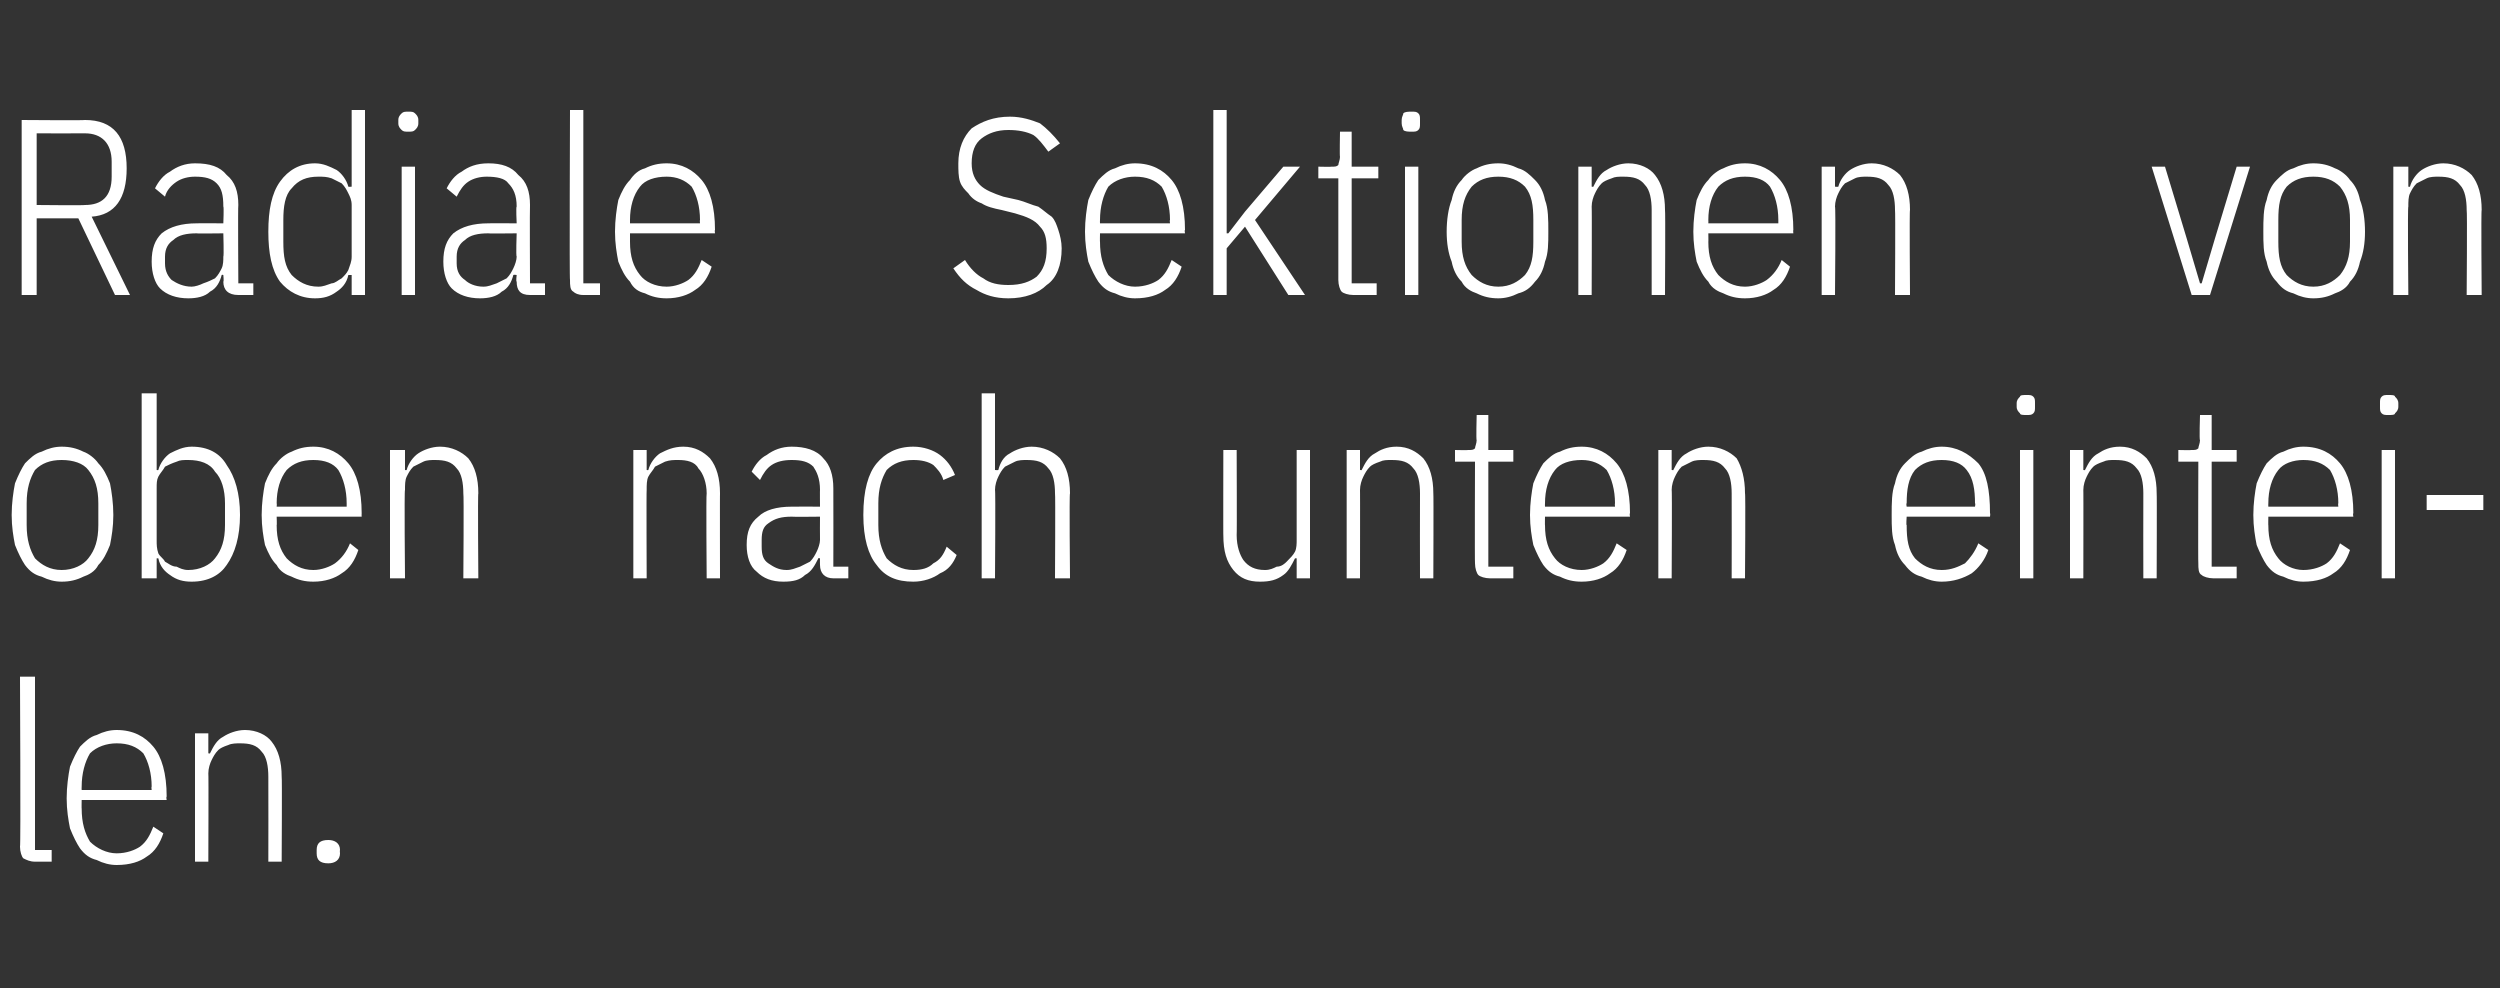 <?xml version="1.0" standalone="no"?><!DOCTYPE svg PUBLIC "-//W3C//DTD SVG 1.1//EN" "http://www.w3.org/Graphics/SVG/1.1/DTD/svg11.dtd"><svg xmlns="http://www.w3.org/2000/svg" version="1.1" width="150px" height="59.3px" viewBox="0 -6 150 59.3" style="top:-6px"><rect x="0" y="-6" width="150" height="59.3" fill="#333333" stroke="none"/>  <desc>Radiale Sektionen von oben nach unten einteilen.</desc>  <defs/>  <g id="Polygon322147">    <path d="M 2.1 45.7 C 1.8 45.7 1.6 45.6 1.4 45.5 C 1.3 45.4 1.2 45.1 1.2 44.8 C 1.25 44.83 1.2 34.6 1.2 34.6 L 2.1 34.6 L 2.1 45 L 3.1 45 L 3.1 45.7 C 3.1 45.7 2.12 45.7 2.1 45.7 Z M 7 45.9 C 6.6 45.9 6.2 45.8 5.8 45.6 C 5.4 45.5 5.1 45.3 4.8 44.9 C 4.6 44.6 4.4 44.2 4.2 43.7 C 4.1 43.2 4 42.6 4 41.9 C 4 41.2 4.1 40.5 4.2 40 C 4.4 39.5 4.6 39.1 4.8 38.8 C 5.1 38.5 5.4 38.2 5.8 38.1 C 6.2 37.9 6.6 37.8 7 37.8 C 8 37.8 8.7 38.2 9.2 38.8 C 9.7 39.4 10 40.4 10 41.8 C 9.96 41.8 10 42 10 42 L 4.9 42 C 4.9 42 4.89 42.55 4.9 42.5 C 4.9 43.4 5.1 44 5.4 44.5 C 5.8 44.9 6.4 45.2 7 45.2 C 7.6 45.2 8.1 45 8.4 44.8 C 8.8 44.5 9 44.1 9.2 43.6 C 9.2 43.6 9.8 44 9.8 44 C 9.6 44.6 9.3 45.1 8.8 45.4 C 8.4 45.7 7.8 45.9 7 45.9 Z M 7 38.6 C 6.4 38.6 5.8 38.8 5.4 39.2 C 5.1 39.7 4.9 40.4 4.9 41.2 C 4.89 41.2 4.9 41.4 4.9 41.4 L 9.1 41.4 C 9.1 41.4 9.07 41.2 9.1 41.2 C 9.1 40.4 8.9 39.7 8.6 39.2 C 8.2 38.8 7.7 38.6 7 38.6 Z M 11.7 45.7 L 11.7 38 L 12.5 38 L 12.5 39.2 C 12.5 39.2 12.64 39.22 12.6 39.2 C 12.8 38.8 13 38.4 13.4 38.2 C 13.7 38 14.2 37.8 14.7 37.8 C 15.4 37.8 16 38.1 16.3 38.5 C 16.7 39 16.9 39.7 16.9 40.6 C 16.93 40.57 16.9 45.7 16.9 45.7 L 16.1 45.7 C 16.1 45.7 16.11 40.6 16.1 40.6 C 16.1 40 16 39.4 15.7 39.1 C 15.4 38.7 15 38.6 14.4 38.6 C 14.2 38.6 13.9 38.6 13.7 38.7 C 13.4 38.8 13.2 38.9 13.1 39 C 12.9 39.2 12.8 39.4 12.7 39.6 C 12.6 39.8 12.5 40.1 12.5 40.4 C 12.52 40.36 12.5 45.7 12.5 45.7 L 11.7 45.7 Z M 20.4 45.2 C 20.4 45.6 20.1 45.8 19.7 45.8 C 19.2 45.8 19 45.6 19 45.2 C 19 45.2 19 45 19 45 C 19 44.6 19.2 44.4 19.7 44.4 C 20.1 44.4 20.4 44.6 20.4 45 C 20.38 45.04 20.4 45.2 20.4 45.2 C 20.4 45.2 20.38 45.23 20.4 45.2 Z " stroke="none" fill="#fff"/>  </g>  <g id="Polygon322146">    <path d="M 3.7 28.9 C 3.3 28.9 2.9 28.8 2.5 28.6 C 2.1 28.5 1.8 28.3 1.5 27.9 C 1.3 27.6 1.1 27.2 0.9 26.7 C 0.8 26.2 0.7 25.6 0.7 24.9 C 0.7 24.2 0.8 23.5 0.9 23 C 1.1 22.5 1.3 22.1 1.5 21.8 C 1.8 21.5 2.1 21.2 2.5 21.1 C 2.9 20.9 3.3 20.8 3.7 20.8 C 4.2 20.8 4.6 20.9 5 21.1 C 5.3 21.2 5.7 21.5 5.9 21.8 C 6.2 22.1 6.4 22.5 6.6 23 C 6.7 23.5 6.8 24.2 6.8 24.9 C 6.8 25.6 6.7 26.2 6.6 26.7 C 6.4 27.2 6.2 27.6 5.9 27.9 C 5.7 28.3 5.3 28.5 5 28.6 C 4.6 28.8 4.2 28.9 3.7 28.9 Z M 3.7 28.2 C 4.4 28.2 5 27.9 5.3 27.5 C 5.7 27 5.9 26.4 5.9 25.5 C 5.9 25.5 5.9 24.2 5.9 24.2 C 5.9 23.3 5.7 22.7 5.3 22.2 C 5 21.8 4.4 21.6 3.7 21.6 C 3 21.6 2.5 21.8 2.1 22.2 C 1.8 22.7 1.6 23.3 1.6 24.2 C 1.6 24.2 1.6 25.5 1.6 25.5 C 1.6 26.4 1.8 27 2.1 27.5 C 2.5 27.9 3 28.2 3.7 28.2 Z M 8.5 17.6 L 9.4 17.6 L 9.4 22.2 C 9.4 22.2 9.5 22.22 9.5 22.2 C 9.6 21.8 9.9 21.4 10.2 21.2 C 10.6 21 11 20.8 11.5 20.8 C 12.5 20.8 13.2 21.2 13.6 21.9 C 14.1 22.6 14.4 23.6 14.4 24.9 C 14.4 26.2 14.1 27.2 13.6 27.9 C 13.2 28.5 12.5 28.9 11.5 28.9 C 11 28.9 10.6 28.8 10.2 28.5 C 9.9 28.3 9.6 28 9.5 27.5 C 9.5 27.5 9.4 27.5 9.4 27.5 L 9.4 28.7 L 8.5 28.7 L 8.5 17.6 Z M 11.3 28.2 C 12 28.2 12.6 27.9 12.9 27.5 C 13.3 27 13.5 26.4 13.5 25.5 C 13.5 25.5 13.5 24.2 13.5 24.2 C 13.5 23.4 13.3 22.7 12.9 22.3 C 12.6 21.8 12 21.6 11.3 21.6 C 11 21.6 10.8 21.6 10.6 21.7 C 10.3 21.8 10.1 21.9 9.9 22 C 9.8 22.2 9.6 22.4 9.5 22.6 C 9.4 22.8 9.4 23 9.4 23.3 C 9.4 23.3 9.4 26.4 9.4 26.4 C 9.4 26.7 9.4 26.9 9.5 27.2 C 9.6 27.4 9.8 27.5 9.9 27.7 C 10.1 27.8 10.3 28 10.6 28 C 10.8 28.1 11 28.2 11.3 28.2 Z M 18.8 28.9 C 18.3 28.9 17.9 28.8 17.5 28.6 C 17.2 28.5 16.8 28.3 16.6 27.9 C 16.3 27.6 16.1 27.2 15.9 26.7 C 15.8 26.2 15.7 25.6 15.7 24.9 C 15.7 24.2 15.8 23.5 15.9 23 C 16.1 22.5 16.3 22.1 16.6 21.8 C 16.8 21.5 17.2 21.2 17.5 21.1 C 17.9 20.9 18.3 20.8 18.8 20.8 C 19.7 20.8 20.4 21.2 20.9 21.8 C 21.4 22.4 21.7 23.4 21.7 24.8 C 21.69 24.8 21.7 25 21.7 25 L 16.6 25 C 16.6 25 16.62 25.55 16.6 25.5 C 16.6 26.4 16.8 27 17.2 27.5 C 17.6 27.9 18.1 28.2 18.8 28.2 C 19.3 28.2 19.8 28 20.1 27.8 C 20.5 27.5 20.8 27.1 21 26.6 C 21 26.6 21.5 27 21.5 27 C 21.3 27.6 21 28.1 20.5 28.4 C 20.1 28.7 19.5 28.9 18.8 28.9 Z M 18.8 21.6 C 18.1 21.6 17.6 21.8 17.2 22.2 C 16.8 22.7 16.6 23.4 16.6 24.2 C 16.62 24.2 16.6 24.4 16.6 24.4 L 20.8 24.4 C 20.8 24.4 20.8 24.2 20.8 24.2 C 20.8 23.4 20.6 22.7 20.3 22.2 C 20 21.8 19.5 21.6 18.8 21.6 Z M 23.4 28.7 L 23.4 21 L 24.3 21 L 24.3 22.2 C 24.3 22.2 24.37 22.22 24.4 22.2 C 24.5 21.8 24.8 21.4 25.1 21.2 C 25.4 21 25.9 20.8 26.4 20.8 C 27.1 20.8 27.7 21.1 28.1 21.5 C 28.5 22 28.7 22.7 28.7 23.6 C 28.66 23.57 28.7 28.7 28.7 28.7 L 27.8 28.7 C 27.8 28.7 27.84 23.6 27.8 23.6 C 27.8 23 27.7 22.4 27.4 22.1 C 27.1 21.7 26.7 21.6 26.1 21.6 C 25.9 21.6 25.6 21.6 25.4 21.7 C 25.2 21.8 25 21.9 24.8 22 C 24.6 22.2 24.5 22.4 24.4 22.6 C 24.3 22.8 24.3 23.1 24.3 23.4 C 24.25 23.36 24.3 28.7 24.3 28.7 L 23.4 28.7 Z M 38 28.7 L 38 21 L 38.8 21 L 38.8 22.2 C 38.8 22.2 38.9 22.22 38.9 22.2 C 39 21.8 39.3 21.4 39.6 21.2 C 40 21 40.4 20.8 41 20.8 C 41.7 20.8 42.2 21.1 42.6 21.5 C 43 22 43.2 22.7 43.2 23.6 C 43.19 23.57 43.2 28.7 43.2 28.7 L 42.4 28.7 C 42.4 28.7 42.36 23.6 42.4 23.6 C 42.4 23 42.2 22.4 41.9 22.1 C 41.7 21.7 41.2 21.6 40.7 21.6 C 40.4 21.6 40.2 21.6 39.9 21.7 C 39.7 21.8 39.5 21.9 39.3 22 C 39.2 22.2 39 22.4 38.9 22.6 C 38.8 22.8 38.8 23.1 38.8 23.4 C 38.78 23.36 38.8 28.7 38.8 28.7 L 38 28.7 Z M 50 28.7 C 49.5 28.7 49.2 28.4 49.2 27.9 C 49.19 27.89 49.2 27.5 49.2 27.5 C 49.2 27.5 49.07 27.47 49.1 27.5 C 48.9 27.9 48.7 28.3 48.3 28.5 C 48 28.8 47.6 28.9 47 28.9 C 46.3 28.9 45.8 28.7 45.4 28.3 C 45 28 44.8 27.4 44.8 26.7 C 44.8 25.9 45 25.4 45.5 25 C 45.9 24.6 46.6 24.4 47.5 24.4 C 47.52 24.39 49.2 24.4 49.2 24.4 C 49.2 24.4 49.19 23.37 49.2 23.4 C 49.2 22.7 49 22.3 48.8 22 C 48.5 21.7 48.1 21.6 47.5 21.6 C 47 21.6 46.6 21.7 46.3 21.9 C 46 22.1 45.8 22.4 45.6 22.8 C 45.6 22.8 45.1 22.3 45.1 22.3 C 45.3 21.9 45.6 21.5 46 21.3 C 46.4 21 46.9 20.8 47.5 20.8 C 48.3 20.8 49 21 49.4 21.5 C 49.8 21.9 50 22.5 50 23.3 C 50.01 23.3 50 28 50 28 L 50.9 28 L 50.9 28.7 C 50.9 28.7 50.01 28.7 50 28.7 Z M 47.2 28.2 C 47.5 28.2 47.7 28.1 48 28 C 48.2 27.9 48.4 27.8 48.6 27.7 C 48.8 27.5 48.9 27.3 49 27.1 C 49.1 26.9 49.2 26.6 49.2 26.4 C 49.19 26.38 49.2 25 49.2 25 C 49.2 25 47.51 25.02 47.5 25 C 46.9 25 46.5 25.1 46.1 25.4 C 45.8 25.6 45.7 25.9 45.7 26.4 C 45.7 26.4 45.7 26.8 45.7 26.8 C 45.7 27.3 45.8 27.6 46.1 27.8 C 46.4 28 46.7 28.2 47.2 28.2 Z M 54.8 28.9 C 53.8 28.9 53.1 28.6 52.6 27.9 C 52.1 27.3 51.8 26.3 51.8 24.9 C 51.8 23.4 52.1 22.4 52.6 21.8 C 53.1 21.2 53.8 20.8 54.8 20.8 C 55.4 20.8 56 21 56.4 21.3 C 56.8 21.6 57.1 22 57.3 22.5 C 57.3 22.5 56.6 22.8 56.6 22.8 C 56.5 22.4 56.2 22.1 56 21.9 C 55.7 21.7 55.3 21.6 54.8 21.6 C 54.1 21.6 53.6 21.8 53.2 22.2 C 52.9 22.7 52.7 23.3 52.7 24.2 C 52.7 24.2 52.7 25.5 52.7 25.5 C 52.7 26.4 52.9 27 53.2 27.5 C 53.6 27.9 54.1 28.2 54.8 28.2 C 55.3 28.2 55.7 28.1 56 27.8 C 56.4 27.6 56.6 27.3 56.8 26.8 C 56.8 26.8 57.4 27.3 57.4 27.3 C 57.2 27.8 56.9 28.2 56.4 28.4 C 56 28.7 55.4 28.9 54.8 28.9 Z M 58.9 17.6 L 59.7 17.6 L 59.7 22.2 C 59.7 22.2 59.86 22.22 59.9 22.2 C 60 21.8 60.2 21.4 60.6 21.2 C 60.9 21 61.4 20.8 61.9 20.8 C 62.6 20.8 63.2 21.1 63.6 21.5 C 64 22 64.2 22.7 64.2 23.6 C 64.15 23.57 64.2 28.7 64.2 28.7 L 63.3 28.7 C 63.3 28.7 63.33 23.6 63.3 23.6 C 63.3 23 63.2 22.4 62.9 22.1 C 62.6 21.7 62.2 21.6 61.6 21.6 C 61.4 21.6 61.1 21.6 60.9 21.7 C 60.7 21.8 60.5 21.9 60.3 22 C 60.1 22.2 60 22.4 59.9 22.6 C 59.8 22.8 59.7 23.1 59.7 23.4 C 59.74 23.36 59.7 28.7 59.7 28.7 L 58.9 28.7 L 58.9 17.6 Z M 77.8 27.5 C 77.8 27.5 77.68 27.5 77.7 27.5 C 77.5 27.9 77.3 28.3 77 28.5 C 76.6 28.8 76.2 28.9 75.6 28.9 C 74.9 28.9 74.4 28.7 74 28.2 C 73.6 27.7 73.4 27.1 73.4 26.1 C 73.39 26.15 73.4 21 73.4 21 L 74.2 21 C 74.2 21 74.22 26.12 74.2 26.1 C 74.2 26.8 74.4 27.3 74.6 27.6 C 74.9 28 75.3 28.2 75.9 28.2 C 76.2 28.2 76.4 28.1 76.6 28 C 76.9 28 77.1 27.8 77.2 27.7 C 77.4 27.5 77.6 27.3 77.7 27.1 C 77.8 26.9 77.8 26.6 77.8 26.4 C 77.8 26.36 77.8 21 77.8 21 L 78.6 21 L 78.6 28.7 L 77.8 28.7 L 77.8 27.5 Z M 80.8 28.7 L 80.8 21 L 81.6 21 L 81.6 22.2 C 81.6 22.2 81.73 22.22 81.7 22.2 C 81.9 21.8 82.1 21.4 82.5 21.2 C 82.8 21 83.2 20.8 83.8 20.8 C 84.5 20.8 85 21.1 85.4 21.5 C 85.8 22 86 22.7 86 23.6 C 86.02 23.57 86 28.7 86 28.7 L 85.2 28.7 C 85.2 28.7 85.19 23.6 85.2 23.6 C 85.2 23 85.1 22.4 84.8 22.1 C 84.5 21.7 84.1 21.6 83.5 21.6 C 83.2 21.6 83 21.6 82.8 21.7 C 82.5 21.8 82.3 21.9 82.2 22 C 82 22.2 81.9 22.4 81.8 22.6 C 81.7 22.8 81.6 23.1 81.6 23.4 C 81.61 23.36 81.6 28.7 81.6 28.7 L 80.8 28.7 Z M 89.4 28.7 C 89.1 28.7 88.8 28.6 88.7 28.5 C 88.6 28.4 88.5 28.1 88.5 27.8 C 88.48 27.83 88.5 21.7 88.5 21.7 L 87.3 21.7 L 87.3 21 C 87.3 21 88.09 21.02 88.1 21 C 88.3 21 88.4 21 88.5 20.9 C 88.5 20.8 88.6 20.6 88.6 20.4 C 88.56 20.45 88.6 18.9 88.6 18.9 L 89.3 18.9 L 89.3 21 L 90.8 21 L 90.8 21.7 L 89.3 21.7 L 89.3 28 L 90.8 28 L 90.8 28.7 C 90.8 28.7 89.37 28.7 89.4 28.7 Z M 94.9 28.9 C 94.4 28.9 94 28.8 93.6 28.6 C 93.2 28.5 92.9 28.3 92.6 27.9 C 92.4 27.6 92.2 27.2 92 26.7 C 91.9 26.2 91.8 25.6 91.8 24.9 C 91.8 24.2 91.9 23.5 92 23 C 92.2 22.5 92.4 22.1 92.6 21.8 C 92.9 21.5 93.2 21.2 93.6 21.1 C 94 20.9 94.4 20.8 94.9 20.8 C 95.8 20.8 96.5 21.2 97 21.8 C 97.5 22.4 97.8 23.4 97.8 24.8 C 97.76 24.8 97.8 25 97.8 25 L 92.7 25 C 92.7 25 92.69 25.55 92.7 25.5 C 92.7 26.4 92.9 27 93.3 27.5 C 93.6 27.9 94.2 28.2 94.9 28.2 C 95.4 28.2 95.9 28 96.2 27.8 C 96.6 27.5 96.8 27.1 97 26.6 C 97 26.6 97.6 27 97.6 27 C 97.4 27.6 97.1 28.1 96.6 28.4 C 96.2 28.7 95.6 28.9 94.9 28.9 Z M 94.9 21.6 C 94.2 21.6 93.6 21.8 93.3 22.2 C 92.9 22.7 92.7 23.4 92.7 24.2 C 92.69 24.2 92.7 24.4 92.7 24.4 L 96.9 24.4 C 96.9 24.4 96.88 24.2 96.9 24.2 C 96.9 23.4 96.7 22.7 96.4 22.2 C 96 21.8 95.5 21.6 94.9 21.6 Z M 99.5 28.7 L 99.5 21 L 100.3 21 L 100.3 22.2 C 100.3 22.2 100.45 22.22 100.4 22.2 C 100.6 21.8 100.8 21.4 101.2 21.2 C 101.5 21 102 20.8 102.5 20.8 C 103.2 20.8 103.8 21.1 104.2 21.5 C 104.5 22 104.7 22.7 104.7 23.6 C 104.74 23.57 104.7 28.7 104.7 28.7 L 103.9 28.7 C 103.9 28.7 103.91 23.6 103.9 23.6 C 103.9 23 103.8 22.4 103.5 22.1 C 103.2 21.7 102.8 21.6 102.2 21.6 C 102 21.6 101.7 21.6 101.5 21.7 C 101.3 21.8 101.1 21.9 100.9 22 C 100.7 22.2 100.6 22.4 100.5 22.6 C 100.4 22.8 100.3 23.1 100.3 23.4 C 100.33 23.36 100.3 28.7 100.3 28.7 L 99.5 28.7 Z M 116.5 28.9 C 116.1 28.9 115.7 28.8 115.3 28.6 C 114.9 28.5 114.6 28.3 114.3 27.9 C 114 27.6 113.8 27.2 113.7 26.7 C 113.5 26.2 113.5 25.6 113.5 24.9 C 113.5 24.2 113.5 23.5 113.7 23 C 113.8 22.5 114 22.1 114.3 21.8 C 114.6 21.5 114.9 21.2 115.3 21.1 C 115.7 20.9 116.1 20.8 116.5 20.8 C 117.4 20.8 118.1 21.2 118.7 21.8 C 119.2 22.4 119.4 23.4 119.4 24.8 C 119.43 24.8 119.4 25 119.4 25 L 114.4 25 C 114.4 25 114.36 25.55 114.4 25.5 C 114.4 26.4 114.5 27 114.9 27.5 C 115.3 27.9 115.8 28.2 116.5 28.2 C 117.1 28.2 117.5 28 117.9 27.8 C 118.2 27.5 118.5 27.1 118.7 26.6 C 118.7 26.6 119.3 27 119.3 27 C 119.1 27.6 118.7 28.1 118.3 28.4 C 117.8 28.7 117.2 28.9 116.5 28.9 Z M 116.5 21.6 C 115.8 21.6 115.3 21.8 114.9 22.2 C 114.5 22.7 114.4 23.4 114.4 24.2 C 114.36 24.2 114.4 24.4 114.4 24.4 L 118.5 24.4 C 118.5 24.4 118.54 24.2 118.5 24.2 C 118.5 23.4 118.4 22.7 118 22.2 C 117.7 21.8 117.2 21.6 116.5 21.6 Z M 121.6 18.9 C 121.4 18.9 121.2 18.9 121.2 18.8 C 121.1 18.7 121 18.6 121 18.4 C 121 18.4 121 18.2 121 18.2 C 121 18 121.1 17.9 121.2 17.8 C 121.2 17.7 121.4 17.7 121.6 17.7 C 121.8 17.7 121.9 17.7 122 17.8 C 122.1 17.9 122.1 18 122.1 18.2 C 122.1 18.2 122.1 18.4 122.1 18.4 C 122.1 18.6 122.1 18.7 122 18.8 C 121.9 18.9 121.8 18.9 121.6 18.9 Z M 121.2 21 L 122 21 L 122 28.7 L 121.2 28.7 L 121.2 21 Z M 124.2 28.7 L 124.2 21 L 125 21 L 125 22.2 C 125 22.2 125.13 22.22 125.1 22.2 C 125.3 21.8 125.5 21.4 125.9 21.2 C 126.2 21 126.6 20.8 127.2 20.8 C 127.9 20.8 128.4 21.1 128.8 21.5 C 129.2 22 129.4 22.7 129.4 23.6 C 129.42 23.57 129.4 28.7 129.4 28.7 L 128.6 28.7 C 128.6 28.7 128.59 23.6 128.6 23.6 C 128.6 23 128.5 22.4 128.2 22.1 C 127.9 21.7 127.5 21.6 126.9 21.6 C 126.6 21.6 126.4 21.6 126.2 21.7 C 125.9 21.8 125.7 21.9 125.6 22 C 125.4 22.2 125.3 22.4 125.2 22.6 C 125.1 22.8 125 23.1 125 23.4 C 125.01 23.36 125 28.7 125 28.7 L 124.2 28.7 Z M 132.8 28.7 C 132.5 28.7 132.2 28.6 132.1 28.5 C 131.9 28.4 131.9 28.1 131.9 27.8 C 131.88 27.83 131.9 21.7 131.9 21.7 L 130.7 21.7 L 130.7 21 C 130.7 21 131.49 21.02 131.5 21 C 131.7 21 131.8 21 131.9 20.9 C 131.9 20.8 132 20.6 132 20.4 C 131.95 20.45 132 18.9 132 18.9 L 132.7 18.9 L 132.7 21 L 134.2 21 L 134.2 21.7 L 132.7 21.7 L 132.7 28 L 134.2 28 L 134.2 28.7 C 134.2 28.7 132.76 28.7 132.8 28.7 Z M 138.2 28.9 C 137.8 28.9 137.4 28.8 137 28.6 C 136.6 28.5 136.3 28.3 136 27.9 C 135.8 27.6 135.6 27.2 135.4 26.7 C 135.3 26.2 135.2 25.6 135.2 24.9 C 135.2 24.2 135.3 23.5 135.4 23 C 135.6 22.5 135.8 22.1 136 21.8 C 136.3 21.5 136.6 21.2 137 21.1 C 137.4 20.9 137.8 20.8 138.2 20.8 C 139.2 20.8 139.9 21.2 140.4 21.8 C 140.9 22.4 141.2 23.4 141.2 24.8 C 141.16 24.8 141.2 25 141.2 25 L 136.1 25 C 136.1 25 136.09 25.55 136.1 25.5 C 136.1 26.4 136.3 27 136.7 27.5 C 137 27.9 137.6 28.2 138.2 28.2 C 138.8 28.2 139.3 28 139.6 27.8 C 140 27.5 140.2 27.1 140.4 26.6 C 140.4 26.6 141 27 141 27 C 140.8 27.6 140.5 28.1 140 28.4 C 139.6 28.7 139 28.9 138.2 28.9 Z M 138.2 21.6 C 137.6 21.6 137 21.8 136.7 22.2 C 136.3 22.7 136.1 23.4 136.1 24.2 C 136.09 24.2 136.1 24.4 136.1 24.4 L 140.3 24.4 C 140.3 24.4 140.27 24.2 140.3 24.2 C 140.3 23.4 140.1 22.7 139.8 22.2 C 139.4 21.8 138.9 21.6 138.2 21.6 Z M 143.3 18.9 C 143.1 18.9 143 18.9 142.9 18.8 C 142.8 18.7 142.8 18.6 142.8 18.4 C 142.8 18.4 142.8 18.2 142.8 18.2 C 142.8 18 142.8 17.9 142.9 17.8 C 143 17.7 143.1 17.7 143.3 17.7 C 143.5 17.7 143.7 17.7 143.7 17.8 C 143.8 17.9 143.9 18 143.9 18.2 C 143.9 18.2 143.9 18.4 143.9 18.4 C 143.9 18.6 143.8 18.7 143.7 18.8 C 143.7 18.9 143.5 18.9 143.3 18.9 Z M 142.9 21 L 143.7 21 L 143.7 28.7 L 142.9 28.7 L 142.9 21 Z M 145.6 24.6 L 145.6 23.7 L 149 23.7 L 149 24.6 L 145.6 24.6 Z " stroke="none" fill="#fff"/>  </g>  <g id="Polygon322145">    <path d="M 2.2 11.7 L 1.3 11.7 L 1.3 1.2 C 1.3 1.2 5.13 1.23 5.1 1.2 C 6.8 1.2 7.6 2.2 7.6 4.1 C 7.6 5.9 6.9 6.9 5.5 7 C 5.52 7.05 7.8 11.7 7.8 11.7 L 6.9 11.7 L 4.7 7.1 L 2.2 7.1 L 2.2 11.7 Z M 5.1 6.3 C 6.1 6.3 6.7 5.8 6.7 4.6 C 6.7 4.6 6.7 3.7 6.7 3.7 C 6.7 2.6 6.1 2 5.1 2 C 5.1 2.01 2.2 2 2.2 2 L 2.2 6.3 C 2.2 6.3 5.1 6.33 5.1 6.3 Z M 14.3 11.7 C 13.7 11.7 13.4 11.4 13.4 10.9 C 13.44 10.89 13.4 10.5 13.4 10.5 C 13.4 10.5 13.32 10.47 13.3 10.5 C 13.2 10.9 13 11.3 12.6 11.5 C 12.3 11.8 11.8 11.9 11.3 11.9 C 10.6 11.9 10 11.7 9.6 11.3 C 9.3 11 9.1 10.4 9.1 9.7 C 9.1 8.9 9.3 8.4 9.7 8 C 10.2 7.6 10.9 7.4 11.8 7.4 C 11.78 7.39 13.4 7.4 13.4 7.4 C 13.4 7.4 13.44 6.37 13.4 6.4 C 13.4 5.7 13.3 5.3 13 5 C 12.7 4.7 12.3 4.6 11.7 4.6 C 11.3 4.6 10.9 4.7 10.6 4.9 C 10.3 5.1 10 5.4 9.9 5.8 C 9.9 5.8 9.3 5.3 9.3 5.3 C 9.5 4.9 9.8 4.5 10.2 4.3 C 10.6 4 11.1 3.8 11.7 3.8 C 12.6 3.8 13.2 4 13.6 4.5 C 14.1 4.9 14.3 5.5 14.3 6.3 C 14.27 6.3 14.3 11 14.3 11 L 15.2 11 L 15.2 11.7 C 15.2 11.7 14.27 11.7 14.3 11.7 Z M 11.5 11.2 C 11.7 11.2 12 11.1 12.2 11 C 12.5 10.9 12.7 10.8 12.9 10.7 C 13.1 10.5 13.2 10.3 13.3 10.1 C 13.4 9.9 13.4 9.6 13.4 9.4 C 13.44 9.38 13.4 8 13.4 8 C 13.4 8 11.76 8.02 11.8 8 C 11.2 8 10.7 8.1 10.4 8.4 C 10.1 8.6 9.9 8.9 9.9 9.4 C 9.9 9.4 9.9 9.8 9.9 9.8 C 9.9 10.3 10.1 10.6 10.3 10.8 C 10.6 11 11 11.2 11.5 11.2 Z M 21.1 10.5 C 21.1 10.5 20.93 10.5 20.9 10.5 C 20.8 11 20.5 11.3 20.2 11.5 C 19.8 11.8 19.4 11.9 18.9 11.9 C 18 11.9 17.3 11.5 16.8 10.9 C 16.3 10.2 16.1 9.2 16.1 7.9 C 16.1 6.6 16.3 5.6 16.8 4.9 C 17.3 4.2 18 3.8 18.9 3.8 C 19.4 3.8 19.8 4 20.2 4.2 C 20.5 4.4 20.8 4.8 20.9 5.2 C 20.93 5.22 21.1 5.2 21.1 5.2 L 21.1 0.6 L 21.9 0.6 L 21.9 11.7 L 21.1 11.7 L 21.1 10.5 Z M 19.1 11.2 C 19.4 11.2 19.6 11.1 19.9 11 C 20.1 11 20.3 10.8 20.5 10.7 C 20.7 10.5 20.8 10.4 20.9 10.2 C 21 9.9 21.1 9.7 21.1 9.4 C 21.1 9.4 21.1 6.3 21.1 6.3 C 21.1 6 21 5.8 20.9 5.6 C 20.8 5.4 20.7 5.2 20.5 5 C 20.3 4.9 20.1 4.8 19.9 4.7 C 19.6 4.6 19.4 4.6 19.1 4.6 C 18.4 4.6 17.9 4.8 17.5 5.3 C 17.1 5.7 17 6.4 17 7.2 C 17 7.2 17 8.5 17 8.5 C 17 9.4 17.1 10 17.5 10.5 C 17.9 10.9 18.4 11.2 19.1 11.2 Z M 24.5 1.9 C 24.3 1.9 24.2 1.9 24.1 1.8 C 24 1.7 23.9 1.6 23.9 1.4 C 23.9 1.4 23.9 1.2 23.9 1.2 C 23.9 1 24 0.9 24.1 0.8 C 24.2 0.7 24.3 0.7 24.5 0.7 C 24.7 0.7 24.8 0.7 24.9 0.8 C 25 0.9 25.1 1 25.1 1.2 C 25.1 1.2 25.1 1.4 25.1 1.4 C 25.1 1.6 25 1.7 24.9 1.8 C 24.8 1.9 24.7 1.9 24.5 1.9 Z M 24.1 4 L 24.9 4 L 24.9 11.7 L 24.1 11.7 L 24.1 4 Z M 31.8 11.7 C 31.2 11.7 31 11.4 31 10.9 C 30.95 10.89 31 10.5 31 10.5 C 31 10.5 30.83 10.47 30.8 10.5 C 30.7 10.9 30.5 11.3 30.1 11.5 C 29.8 11.8 29.3 11.9 28.8 11.9 C 28.1 11.9 27.5 11.7 27.1 11.3 C 26.8 11 26.6 10.4 26.6 9.7 C 26.6 8.9 26.8 8.4 27.2 8 C 27.7 7.6 28.4 7.4 29.3 7.4 C 29.29 7.39 31 7.4 31 7.4 C 31 7.4 30.95 6.37 31 6.4 C 31 5.7 30.8 5.3 30.5 5 C 30.3 4.7 29.8 4.6 29.2 4.6 C 28.8 4.6 28.4 4.7 28.1 4.9 C 27.8 5.1 27.6 5.4 27.4 5.8 C 27.4 5.8 26.8 5.3 26.8 5.3 C 27 4.9 27.3 4.5 27.7 4.3 C 28.1 4 28.6 3.8 29.3 3.8 C 30.1 3.8 30.7 4 31.1 4.5 C 31.6 4.9 31.8 5.5 31.8 6.3 C 31.78 6.3 31.8 11 31.8 11 L 32.7 11 L 32.7 11.7 C 32.7 11.7 31.78 11.7 31.8 11.7 Z M 29 11.2 C 29.3 11.2 29.5 11.1 29.8 11 C 30 10.9 30.2 10.8 30.4 10.7 C 30.6 10.5 30.7 10.3 30.8 10.1 C 30.9 9.9 31 9.6 31 9.4 C 30.95 9.38 31 8 31 8 C 31 8 29.27 8.02 29.3 8 C 28.7 8 28.2 8.1 27.9 8.4 C 27.6 8.6 27.4 8.9 27.4 9.4 C 27.4 9.4 27.4 9.8 27.4 9.8 C 27.4 10.3 27.6 10.6 27.9 10.8 C 28.1 11 28.5 11.2 29 11.2 Z M 35 11.7 C 34.7 11.7 34.5 11.6 34.4 11.5 C 34.2 11.4 34.2 11.1 34.2 10.8 C 34.16 10.83 34.2 0.6 34.2 0.6 L 35 0.6 L 35 11 L 36 11 L 36 11.7 C 36 11.7 35.03 11.7 35 11.7 Z M 40 11.9 C 39.5 11.9 39.1 11.8 38.7 11.6 C 38.3 11.5 38 11.3 37.8 10.9 C 37.5 10.6 37.3 10.2 37.1 9.7 C 37 9.2 36.9 8.6 36.9 7.9 C 36.9 7.2 37 6.5 37.1 6 C 37.3 5.5 37.5 5.1 37.8 4.8 C 38 4.5 38.3 4.2 38.7 4.1 C 39.1 3.9 39.5 3.8 40 3.8 C 40.9 3.8 41.6 4.2 42.1 4.8 C 42.6 5.4 42.9 6.4 42.9 7.8 C 42.87 7.8 42.9 8 42.9 8 L 37.8 8 C 37.8 8 37.8 8.55 37.8 8.5 C 37.8 9.4 38 10 38.4 10.5 C 38.7 10.9 39.3 11.2 40 11.2 C 40.5 11.2 41 11 41.3 10.8 C 41.7 10.5 41.9 10.1 42.1 9.6 C 42.1 9.6 42.7 10 42.7 10 C 42.5 10.6 42.2 11.1 41.7 11.4 C 41.3 11.7 40.7 11.9 40 11.9 Z M 40 4.6 C 39.3 4.6 38.7 4.8 38.4 5.2 C 38 5.7 37.8 6.4 37.8 7.2 C 37.8 7.2 37.8 7.4 37.8 7.4 L 42 7.4 C 42 7.4 41.98 7.2 42 7.2 C 42 6.4 41.8 5.7 41.5 5.2 C 41.1 4.8 40.6 4.6 40 4.6 Z M 60.5 11.9 C 59.7 11.9 59.1 11.7 58.6 11.4 C 58 11.1 57.6 10.7 57.2 10.1 C 57.2 10.1 57.9 9.6 57.9 9.6 C 58.2 10.1 58.6 10.5 59 10.7 C 59.4 11 59.9 11.1 60.5 11.1 C 61.3 11.1 61.8 10.9 62.2 10.6 C 62.6 10.2 62.8 9.7 62.8 8.9 C 62.8 8.3 62.7 7.9 62.4 7.6 C 62.1 7.2 61.6 7 60.9 6.8 C 60.9 6.8 60.1 6.6 60.1 6.6 C 59.6 6.5 59.2 6.4 58.9 6.2 C 58.6 6.1 58.3 5.9 58.1 5.6 C 57.9 5.4 57.7 5.2 57.6 4.9 C 57.5 4.6 57.5 4.2 57.5 3.8 C 57.5 2.9 57.8 2.2 58.3 1.7 C 58.9 1.3 59.6 1 60.6 1 C 61.3 1 61.9 1.2 62.4 1.4 C 62.8 1.7 63.2 2.1 63.6 2.6 C 63.6 2.6 62.9 3.1 62.9 3.1 C 62.6 2.7 62.3 2.3 62 2.1 C 61.6 1.9 61.1 1.8 60.5 1.8 C 59.8 1.8 59.3 2 58.9 2.3 C 58.5 2.6 58.3 3.1 58.3 3.8 C 58.3 4.4 58.5 4.8 58.8 5.1 C 59.1 5.4 59.6 5.6 60.2 5.8 C 60.2 5.8 61.1 6 61.1 6 C 61.5 6.1 61.9 6.3 62.3 6.4 C 62.6 6.6 62.8 6.8 63.1 7 C 63.3 7.2 63.4 7.5 63.5 7.8 C 63.6 8.1 63.7 8.5 63.7 8.9 C 63.7 9.9 63.4 10.7 62.8 11.1 C 62.3 11.6 61.5 11.9 60.5 11.9 Z M 68.1 11.9 C 67.7 11.9 67.3 11.8 66.9 11.6 C 66.5 11.5 66.2 11.3 65.9 10.9 C 65.7 10.6 65.5 10.2 65.3 9.7 C 65.2 9.2 65.1 8.6 65.1 7.9 C 65.1 7.2 65.2 6.5 65.3 6 C 65.5 5.5 65.7 5.1 65.9 4.8 C 66.2 4.5 66.5 4.2 66.9 4.1 C 67.3 3.9 67.7 3.8 68.1 3.8 C 69.1 3.8 69.8 4.2 70.3 4.8 C 70.8 5.4 71.1 6.4 71.1 7.8 C 71.06 7.8 71.1 8 71.1 8 L 66 8 C 66 8 65.99 8.55 66 8.5 C 66 9.4 66.2 10 66.5 10.5 C 66.9 10.9 67.5 11.2 68.1 11.2 C 68.7 11.2 69.2 11 69.5 10.8 C 69.9 10.5 70.1 10.1 70.3 9.6 C 70.3 9.6 70.9 10 70.9 10 C 70.7 10.6 70.4 11.1 69.9 11.4 C 69.5 11.7 68.9 11.9 68.1 11.9 Z M 68.1 4.6 C 67.5 4.6 66.9 4.8 66.5 5.2 C 66.2 5.7 66 6.4 66 7.2 C 65.99 7.2 66 7.4 66 7.4 L 70.2 7.4 C 70.2 7.4 70.17 7.2 70.2 7.2 C 70.2 6.4 70 5.7 69.7 5.2 C 69.3 4.8 68.8 4.6 68.1 4.6 Z M 72.8 0.6 L 73.6 0.6 L 73.6 6.6 L 73.6 8 L 73.7 8 L 74.7 6.7 L 77 4 L 78 4 L 75.3 7.2 L 78.3 11.7 L 77.3 11.7 L 74.7 7.6 L 73.6 8.9 L 73.6 11.7 L 72.8 11.7 L 72.8 0.6 Z M 81.2 11.7 C 80.9 11.7 80.6 11.6 80.5 11.5 C 80.4 11.4 80.3 11.1 80.3 10.8 C 80.3 10.83 80.3 4.7 80.3 4.7 L 79.1 4.7 L 79.1 4 C 79.1 4 79.91 4.02 79.9 4 C 80.1 4 80.2 4 80.3 3.9 C 80.3 3.8 80.4 3.6 80.4 3.4 C 80.37 3.45 80.4 1.9 80.4 1.9 L 81.1 1.9 L 81.1 4 L 82.7 4 L 82.7 4.7 L 81.1 4.7 L 81.1 11 L 82.6 11 L 82.6 11.7 C 82.6 11.7 81.18 11.7 81.2 11.7 Z M 84.7 1.9 C 84.5 1.9 84.3 1.9 84.2 1.8 C 84.2 1.7 84.1 1.6 84.1 1.4 C 84.1 1.4 84.1 1.2 84.1 1.2 C 84.1 1 84.2 0.9 84.2 0.8 C 84.3 0.7 84.5 0.7 84.7 0.7 C 84.9 0.7 85 0.7 85.1 0.8 C 85.2 0.9 85.2 1 85.2 1.2 C 85.2 1.2 85.2 1.4 85.2 1.4 C 85.2 1.6 85.2 1.7 85.1 1.8 C 85 1.9 84.9 1.9 84.7 1.9 Z M 84.3 4 L 85.1 4 L 85.1 11.7 L 84.3 11.7 L 84.3 4 Z M 89.9 11.9 C 89.4 11.9 89 11.8 88.6 11.6 C 88.3 11.5 87.9 11.3 87.7 10.9 C 87.4 10.6 87.2 10.2 87.1 9.7 C 86.9 9.2 86.8 8.6 86.8 7.9 C 86.8 7.2 86.9 6.5 87.1 6 C 87.2 5.5 87.4 5.1 87.7 4.8 C 87.9 4.5 88.3 4.2 88.6 4.1 C 89 3.9 89.4 3.8 89.9 3.8 C 90.3 3.8 90.7 3.9 91.1 4.1 C 91.5 4.2 91.8 4.5 92.1 4.8 C 92.4 5.1 92.6 5.5 92.7 6 C 92.9 6.5 92.9 7.2 92.9 7.9 C 92.9 8.6 92.9 9.2 92.7 9.7 C 92.6 10.2 92.4 10.6 92.1 10.9 C 91.8 11.3 91.5 11.5 91.1 11.6 C 90.7 11.8 90.3 11.9 89.9 11.9 Z M 89.9 11.2 C 90.6 11.2 91.1 10.9 91.5 10.5 C 91.9 10 92 9.4 92 8.5 C 92 8.5 92 7.2 92 7.2 C 92 6.3 91.9 5.7 91.5 5.2 C 91.1 4.8 90.6 4.6 89.9 4.6 C 89.2 4.6 88.7 4.8 88.3 5.2 C 87.9 5.7 87.7 6.3 87.7 7.2 C 87.7 7.2 87.7 8.5 87.7 8.5 C 87.7 9.4 87.9 10 88.3 10.5 C 88.7 10.9 89.2 11.2 89.9 11.2 Z M 94.7 11.7 L 94.7 4 L 95.5 4 L 95.5 5.2 C 95.5 5.2 95.64 5.22 95.6 5.2 C 95.8 4.8 96 4.4 96.4 4.2 C 96.7 4 97.2 3.8 97.7 3.8 C 98.4 3.8 99 4.1 99.3 4.5 C 99.7 5 99.9 5.7 99.9 6.6 C 99.93 6.57 99.9 11.7 99.9 11.7 L 99.1 11.7 C 99.1 11.7 99.1 6.6 99.1 6.6 C 99.1 6 99 5.4 98.7 5.1 C 98.4 4.7 98 4.6 97.4 4.6 C 97.1 4.6 96.9 4.6 96.7 4.7 C 96.4 4.8 96.2 4.9 96.1 5 C 95.9 5.2 95.8 5.4 95.7 5.6 C 95.6 5.8 95.5 6.1 95.5 6.4 C 95.52 6.36 95.5 11.7 95.5 11.7 L 94.7 11.7 Z M 104.7 11.9 C 104.2 11.9 103.8 11.8 103.4 11.6 C 103.1 11.5 102.7 11.3 102.5 10.9 C 102.2 10.6 102 10.2 101.8 9.7 C 101.7 9.2 101.6 8.6 101.6 7.9 C 101.6 7.2 101.7 6.5 101.8 6 C 102 5.5 102.2 5.1 102.5 4.8 C 102.7 4.5 103.1 4.2 103.4 4.1 C 103.8 3.9 104.2 3.8 104.7 3.8 C 105.6 3.8 106.3 4.2 106.8 4.8 C 107.3 5.4 107.6 6.4 107.6 7.8 C 107.58 7.8 107.6 8 107.6 8 L 102.5 8 C 102.5 8 102.51 8.55 102.5 8.5 C 102.5 9.4 102.7 10 103.1 10.5 C 103.5 10.9 104 11.2 104.7 11.2 C 105.2 11.2 105.7 11 106 10.8 C 106.4 10.5 106.7 10.1 106.9 9.6 C 106.9 9.6 107.4 10 107.4 10 C 107.2 10.6 106.9 11.1 106.4 11.4 C 106 11.7 105.4 11.9 104.7 11.9 Z M 104.7 4.6 C 104 4.6 103.5 4.8 103.1 5.2 C 102.7 5.7 102.5 6.4 102.5 7.2 C 102.51 7.2 102.5 7.4 102.5 7.4 L 106.7 7.4 C 106.7 7.4 106.7 7.2 106.7 7.2 C 106.7 6.4 106.5 5.7 106.2 5.2 C 105.9 4.8 105.4 4.6 104.7 4.6 Z M 109.3 11.7 L 109.3 4 L 110.1 4 L 110.1 5.2 C 110.1 5.2 110.27 5.22 110.3 5.2 C 110.4 4.8 110.7 4.4 111 4.2 C 111.3 4 111.8 3.8 112.3 3.8 C 113 3.8 113.6 4.1 114 4.5 C 114.4 5 114.6 5.7 114.6 6.6 C 114.56 6.57 114.6 11.7 114.6 11.7 L 113.7 11.7 C 113.7 11.7 113.73 6.6 113.7 6.6 C 113.7 6 113.6 5.4 113.3 5.1 C 113 4.7 112.6 4.6 112 4.6 C 111.8 4.6 111.5 4.6 111.3 4.7 C 111.1 4.8 110.9 4.9 110.7 5 C 110.5 5.2 110.4 5.4 110.3 5.6 C 110.2 5.8 110.1 6.1 110.1 6.4 C 110.15 6.36 110.1 11.7 110.1 11.7 L 109.3 11.7 Z M 131.5 11.7 L 129.1 4 L 129.9 4 L 131.2 8.3 L 132 11 L 132.1 11 L 132.9 8.3 L 134.2 4 L 135 4 L 132.6 11.7 L 131.5 11.7 Z M 138.8 11.9 C 138.4 11.9 138 11.8 137.6 11.6 C 137.2 11.5 136.9 11.3 136.6 10.9 C 136.3 10.6 136.1 10.2 136 9.7 C 135.8 9.2 135.8 8.6 135.8 7.9 C 135.8 7.2 135.8 6.5 136 6 C 136.1 5.5 136.3 5.1 136.6 4.8 C 136.9 4.5 137.2 4.2 137.6 4.1 C 138 3.9 138.4 3.8 138.8 3.8 C 139.3 3.8 139.7 3.9 140.1 4.1 C 140.4 4.2 140.8 4.5 141 4.8 C 141.3 5.1 141.5 5.5 141.6 6 C 141.8 6.5 141.9 7.2 141.9 7.9 C 141.9 8.6 141.8 9.2 141.6 9.7 C 141.5 10.2 141.3 10.6 141 10.9 C 140.8 11.3 140.4 11.5 140.1 11.6 C 139.7 11.8 139.3 11.9 138.8 11.9 Z M 138.8 11.2 C 139.5 11.2 140 10.9 140.4 10.5 C 140.8 10 141 9.4 141 8.5 C 141 8.5 141 7.2 141 7.2 C 141 6.3 140.8 5.7 140.4 5.2 C 140 4.8 139.5 4.6 138.8 4.6 C 138.1 4.6 137.6 4.8 137.2 5.2 C 136.8 5.7 136.7 6.3 136.7 7.2 C 136.7 7.2 136.7 8.5 136.7 8.5 C 136.7 9.4 136.8 10 137.2 10.5 C 137.6 10.9 138.1 11.2 138.8 11.2 Z M 143.6 11.7 L 143.6 4 L 144.5 4 L 144.5 5.2 C 144.5 5.2 144.57 5.22 144.6 5.2 C 144.7 4.8 145 4.4 145.3 4.2 C 145.6 4 146.1 3.8 146.6 3.8 C 147.3 3.8 147.9 4.1 148.3 4.5 C 148.7 5 148.9 5.7 148.9 6.6 C 148.86 6.57 148.9 11.7 148.9 11.7 L 148 11.7 C 148 11.7 148.04 6.6 148 6.6 C 148 6 147.9 5.4 147.6 5.1 C 147.3 4.7 146.9 4.6 146.3 4.6 C 146.1 4.6 145.8 4.6 145.6 4.7 C 145.4 4.8 145.2 4.9 145 5 C 144.8 5.2 144.7 5.4 144.6 5.6 C 144.5 5.8 144.5 6.1 144.5 6.4 C 144.45 6.36 144.5 11.7 144.5 11.7 L 143.6 11.7 Z " stroke="none" fill="#fff"/>  </g></svg>